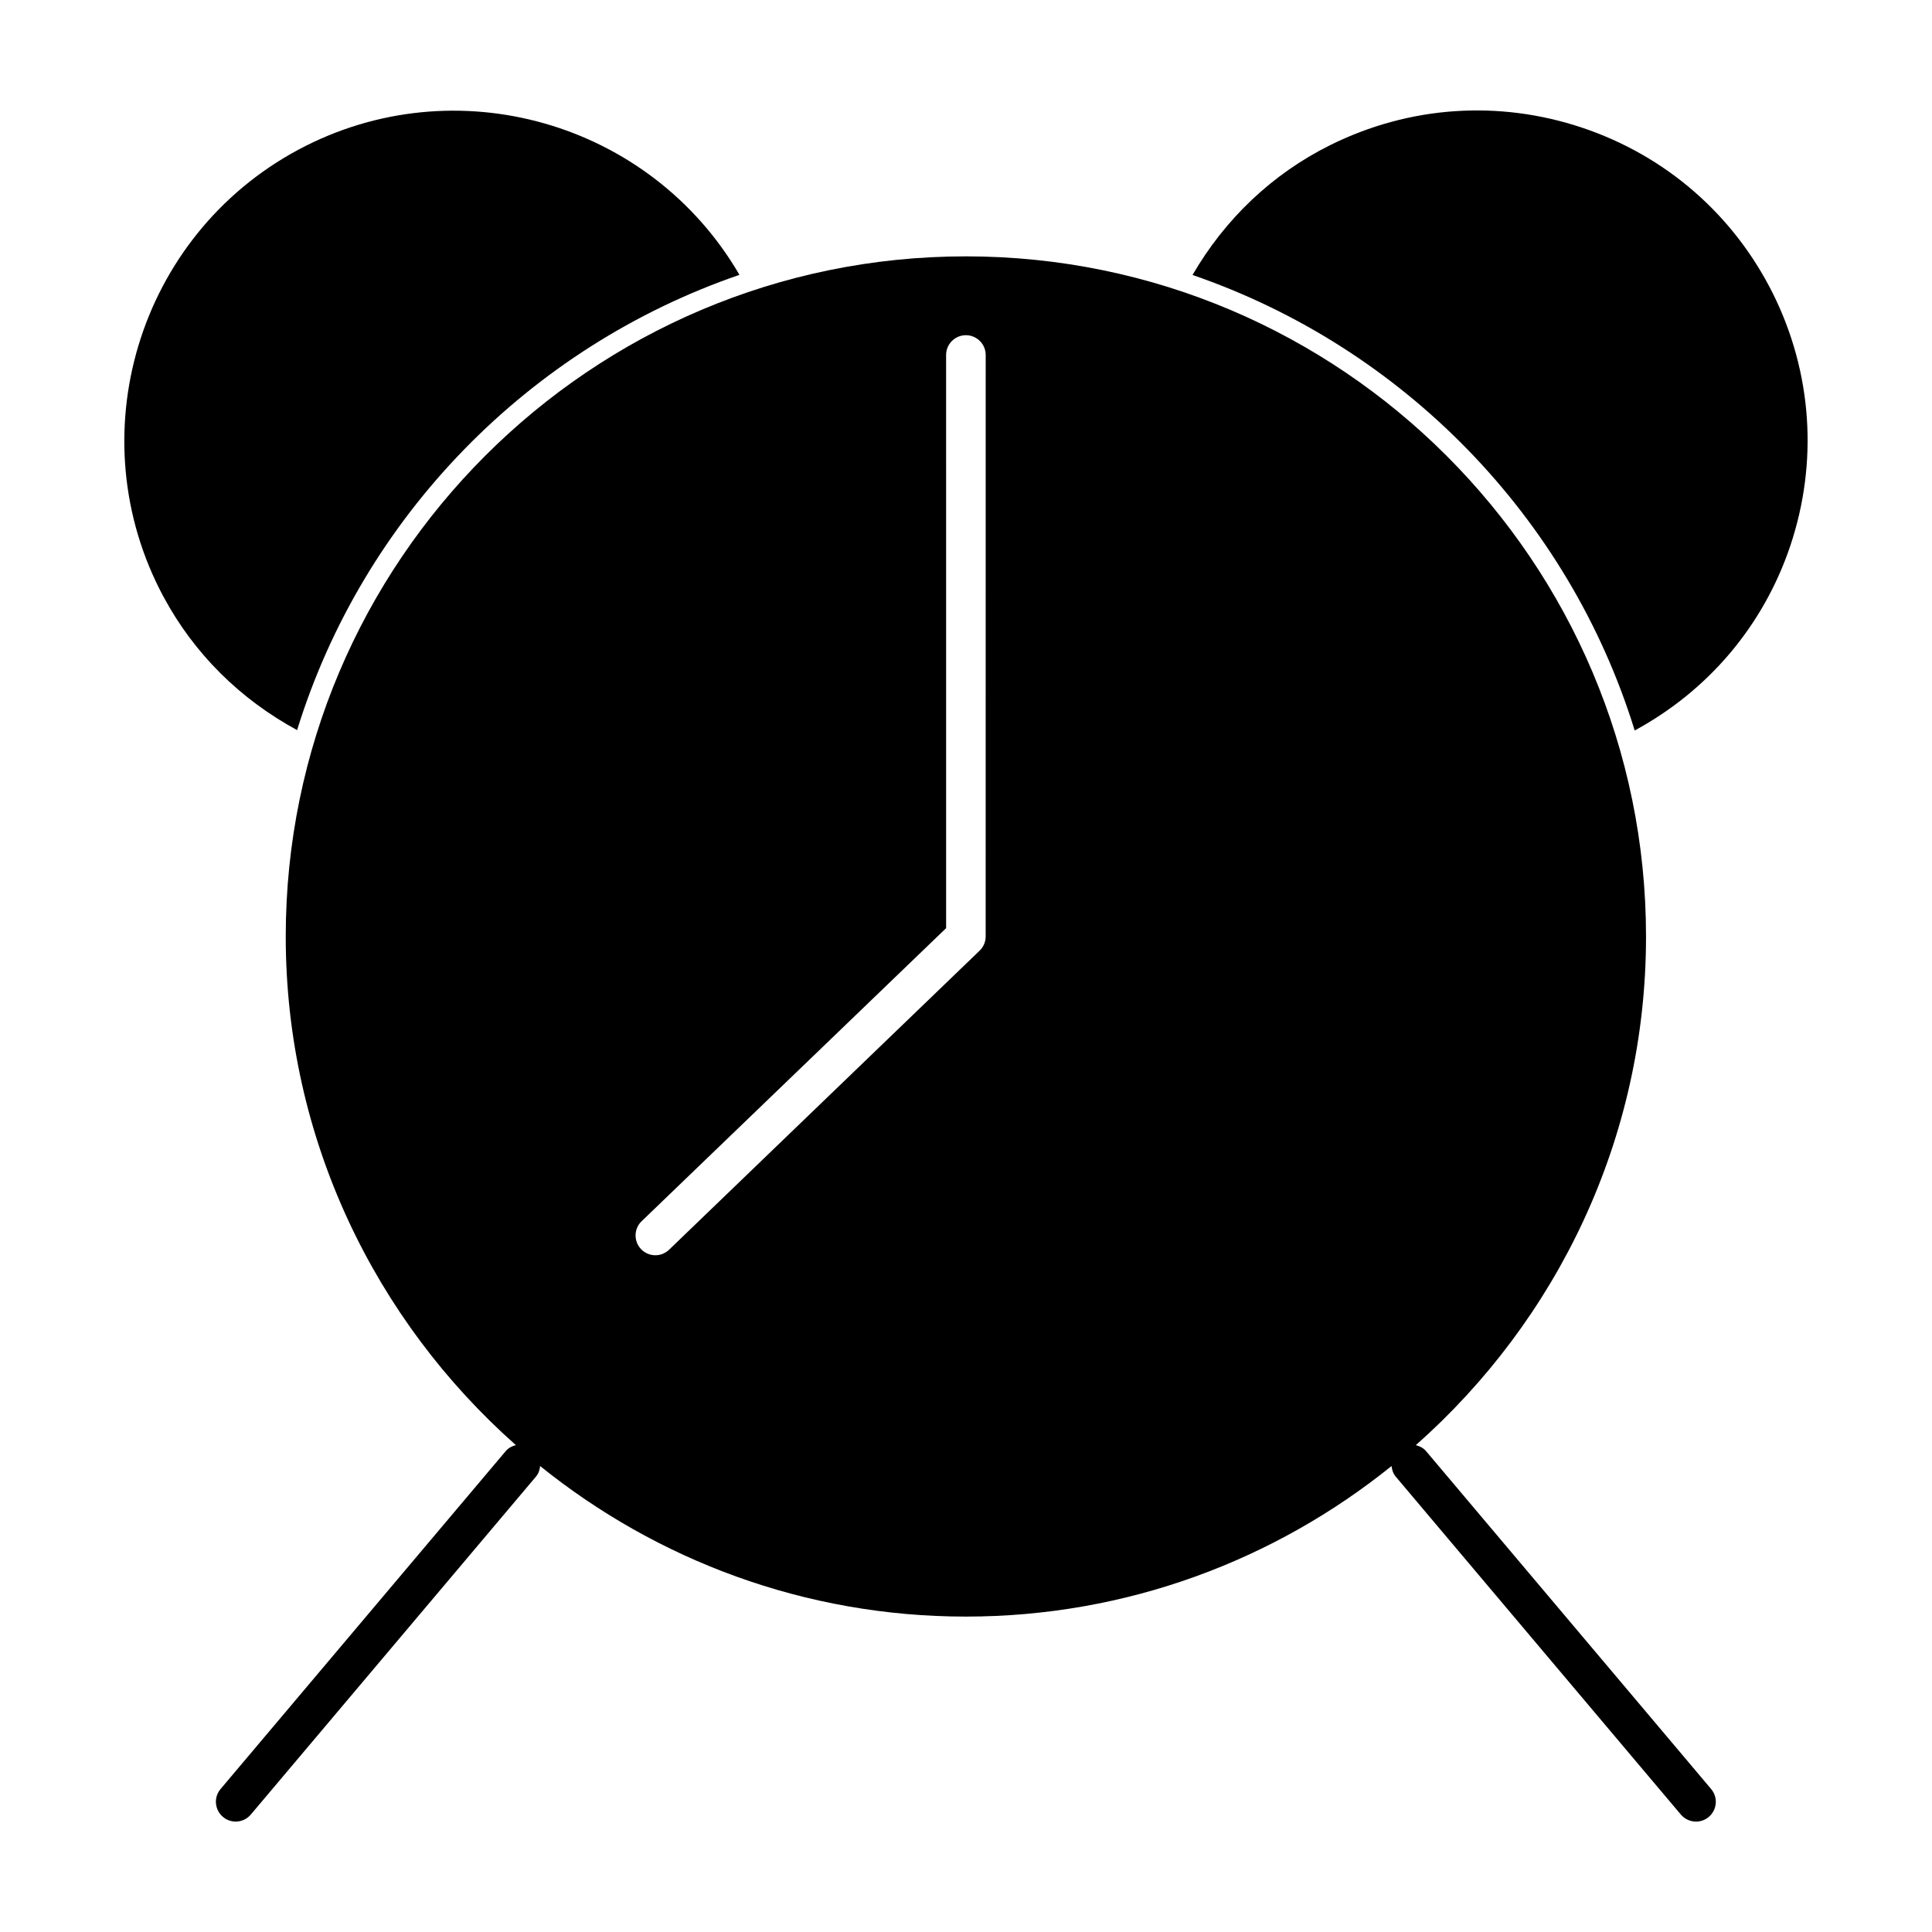 <?xml version="1.0" encoding="UTF-8"?>
<!-- The Best Svg Icon site in the world: iconSvg.co, Visit us! https://iconsvg.co -->
<svg fill="#000000" width="800px" height="800px" version="1.1" viewBox="144 144 512 512" xmlns="http://www.w3.org/2000/svg">
 <g>
  <path d="m597.47 618.11-75.562-89.562c-0.715-0.84-1.68-1.312-2.707-1.562 37.336-33.031 61.012-81.145 61.012-134.79 0-99.398-80.852-180.26-180.24-180.26-99.387 0-180.25 80.863-180.25 180.25 0 53.613 23.691 101.74 60.992 134.79-0.996 0.242-1.961 0.715-2.688 1.574l-75.57 89.551c-1.887 2.223-1.582 5.531 0.633 7.398 0.965 0.828 2.172 1.238 3.371 1.238 1.492 0 2.969-0.641 4.008-1.867l75.57-89.562c0.691-0.82 0.996-1.793 1.102-2.793 30.91 24.906 70.133 39.895 112.82 39.895 42.676 0 81.891-14.988 112.81-39.895 0.125 1.008 0.41 1.973 1.102 2.793l75.562 89.562c1.051 1.227 2.539 1.867 4.019 1.867 1.207 0 2.414-0.41 3.379-1.227 2.215-1.871 2.519-5.188 0.633-7.402zm-192.26-225.93c0 1.418-0.586 2.793-1.605 3.758l-82.289 79.246c-1.02 0.988-2.332 1.469-3.641 1.469-1.375 0-2.75-0.547-3.777-1.605-2.004-2.09-1.953-5.414 0.148-7.422l80.684-77.66-0.004-151.89c0-2.898 2.352-5.246 5.246-5.246 2.898 0 5.246 2.352 5.246 5.246z"/>
  <path d="m187.35 302.19c-22.828-42.508-6.824-95.648 35.664-118.49 41.66-22.324 93.371-7.379 116.95 33.137-55.816 19.164-99.742 64.098-117.23 120.65-15.016-8.148-27.273-20.199-35.379-35.301z"/>
  <path d="m618.46 288.61c-7.117 21.172-21.707 38.383-41.25 48.973-17.465-56.586-61.379-101.53-117.18-120.71 8.605-14.82 21.074-26.754 36.496-34.418 20.93-10.391 44.648-12.027 66.809-4.598 22.137 7.43 40.074 23.027 50.516 43.957 10.387 20.922 12.023 44.641 4.606 66.801z"/>
 </g>
</svg>